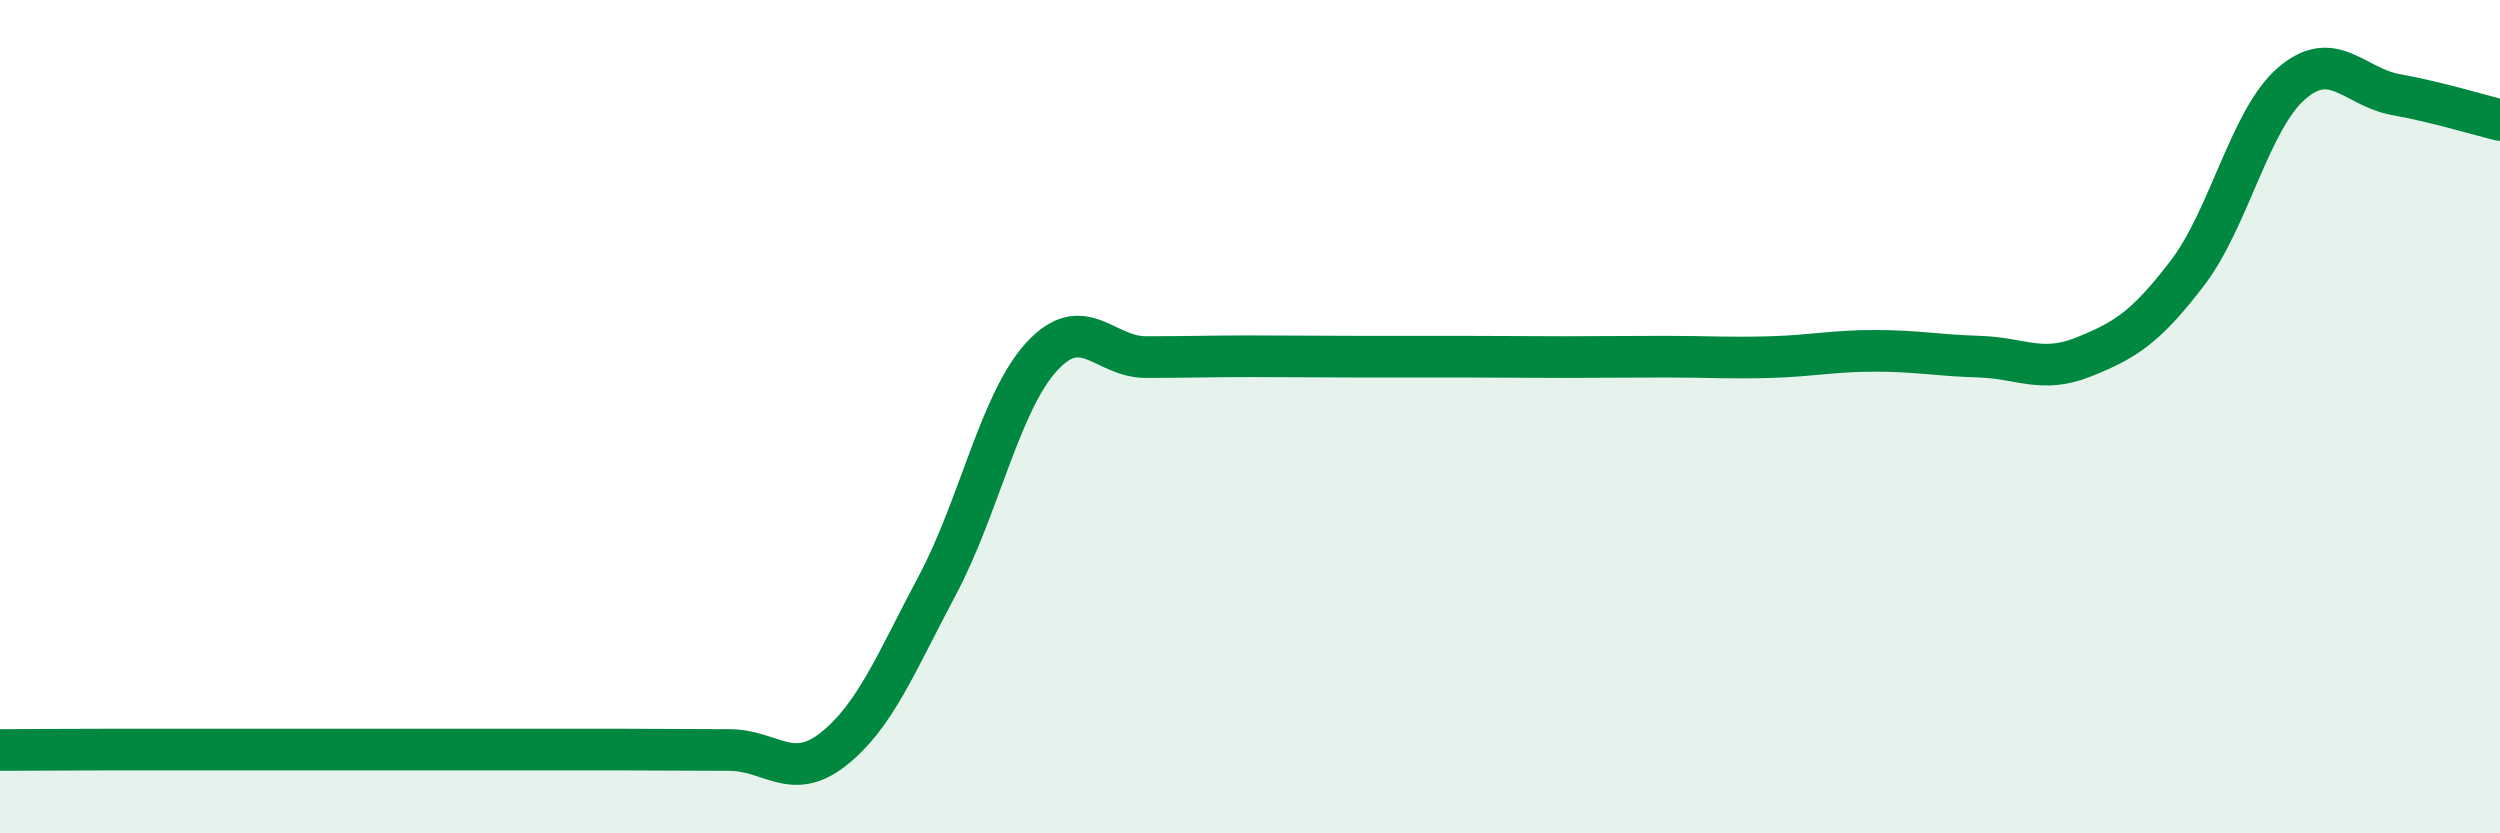 
    <svg width="60" height="20" viewBox="0 0 60 20" xmlns="http://www.w3.org/2000/svg">
      <path
        d="M 0,18 C 0.5,18 1.5,17.99 2.5,17.99 C 3.5,17.99 4,17.99 5,17.99 C 6,17.99 6.5,17.99 7.5,17.99 C 8.5,17.99 9,17.99 10,17.99 C 11,17.99 11.5,17.99 12.5,17.99 C 13.5,17.99 14,17.99 15,17.99 C 16,17.99 16.5,18 17.5,18 C 18.5,18 19,18.77 20,17.98 C 21,17.19 21.5,15.92 22.5,14.04 C 23.5,12.16 24,9.65 25,8.56 C 26,7.47 26.5,8.57 27.5,8.57 C 28.5,8.57 29,8.55 30,8.55 C 31,8.55 31.5,8.56 32.5,8.56 C 33.5,8.56 34,8.56 35,8.56 C 36,8.56 36.5,8.57 37.5,8.57 C 38.5,8.57 39,8.56 40,8.56 C 41,8.56 41.5,8.6 42.5,8.57 C 43.5,8.54 44,8.42 45,8.42 C 46,8.42 46.5,8.53 47.5,8.56 C 48.5,8.59 49,8.97 50,8.57 C 51,8.17 51.5,7.86 52.5,6.55 C 53.5,5.24 54,2.86 55,2 C 56,1.14 56.5,2.09 57.5,2.27 C 58.5,2.45 59.5,2.76 60,2.88L60 20L0 20Z"
        fill="#008740"
        opacity="0.1"
        stroke-linecap="round"
        stroke-linejoin="round"
      />
      <path
        d="M 0,18 C 0.5,18 1.5,17.99 2.5,17.99 C 3.5,17.99 4,17.99 5,17.99 C 6,17.99 6.5,17.99 7.5,17.99 C 8.5,17.99 9,17.99 10,17.99 C 11,17.99 11.5,17.99 12.5,17.99 C 13.5,17.99 14,17.99 15,17.99 C 16,17.99 16.5,18 17.5,18 C 18.5,18 19,18.77 20,17.98 C 21,17.19 21.5,15.92 22.5,14.04 C 23.5,12.16 24,9.65 25,8.56 C 26,7.47 26.5,8.57 27.5,8.57 C 28.5,8.57 29,8.55 30,8.55 C 31,8.55 31.5,8.56 32.5,8.56 C 33.5,8.56 34,8.56 35,8.56 C 36,8.56 36.5,8.57 37.5,8.57 C 38.5,8.57 39,8.56 40,8.56 C 41,8.56 41.5,8.6 42.5,8.57 C 43.5,8.54 44,8.42 45,8.42 C 46,8.42 46.5,8.53 47.5,8.56 C 48.5,8.59 49,8.97 50,8.57 C 51,8.17 51.5,7.86 52.5,6.55 C 53.5,5.24 54,2.86 55,2 C 56,1.14 56.5,2.09 57.5,2.27 C 58.5,2.45 59.5,2.76 60,2.88"
        stroke="#008740"
        stroke-width="1"
        fill="none"
        stroke-linecap="round"
        stroke-linejoin="round"
      />
    </svg>
  